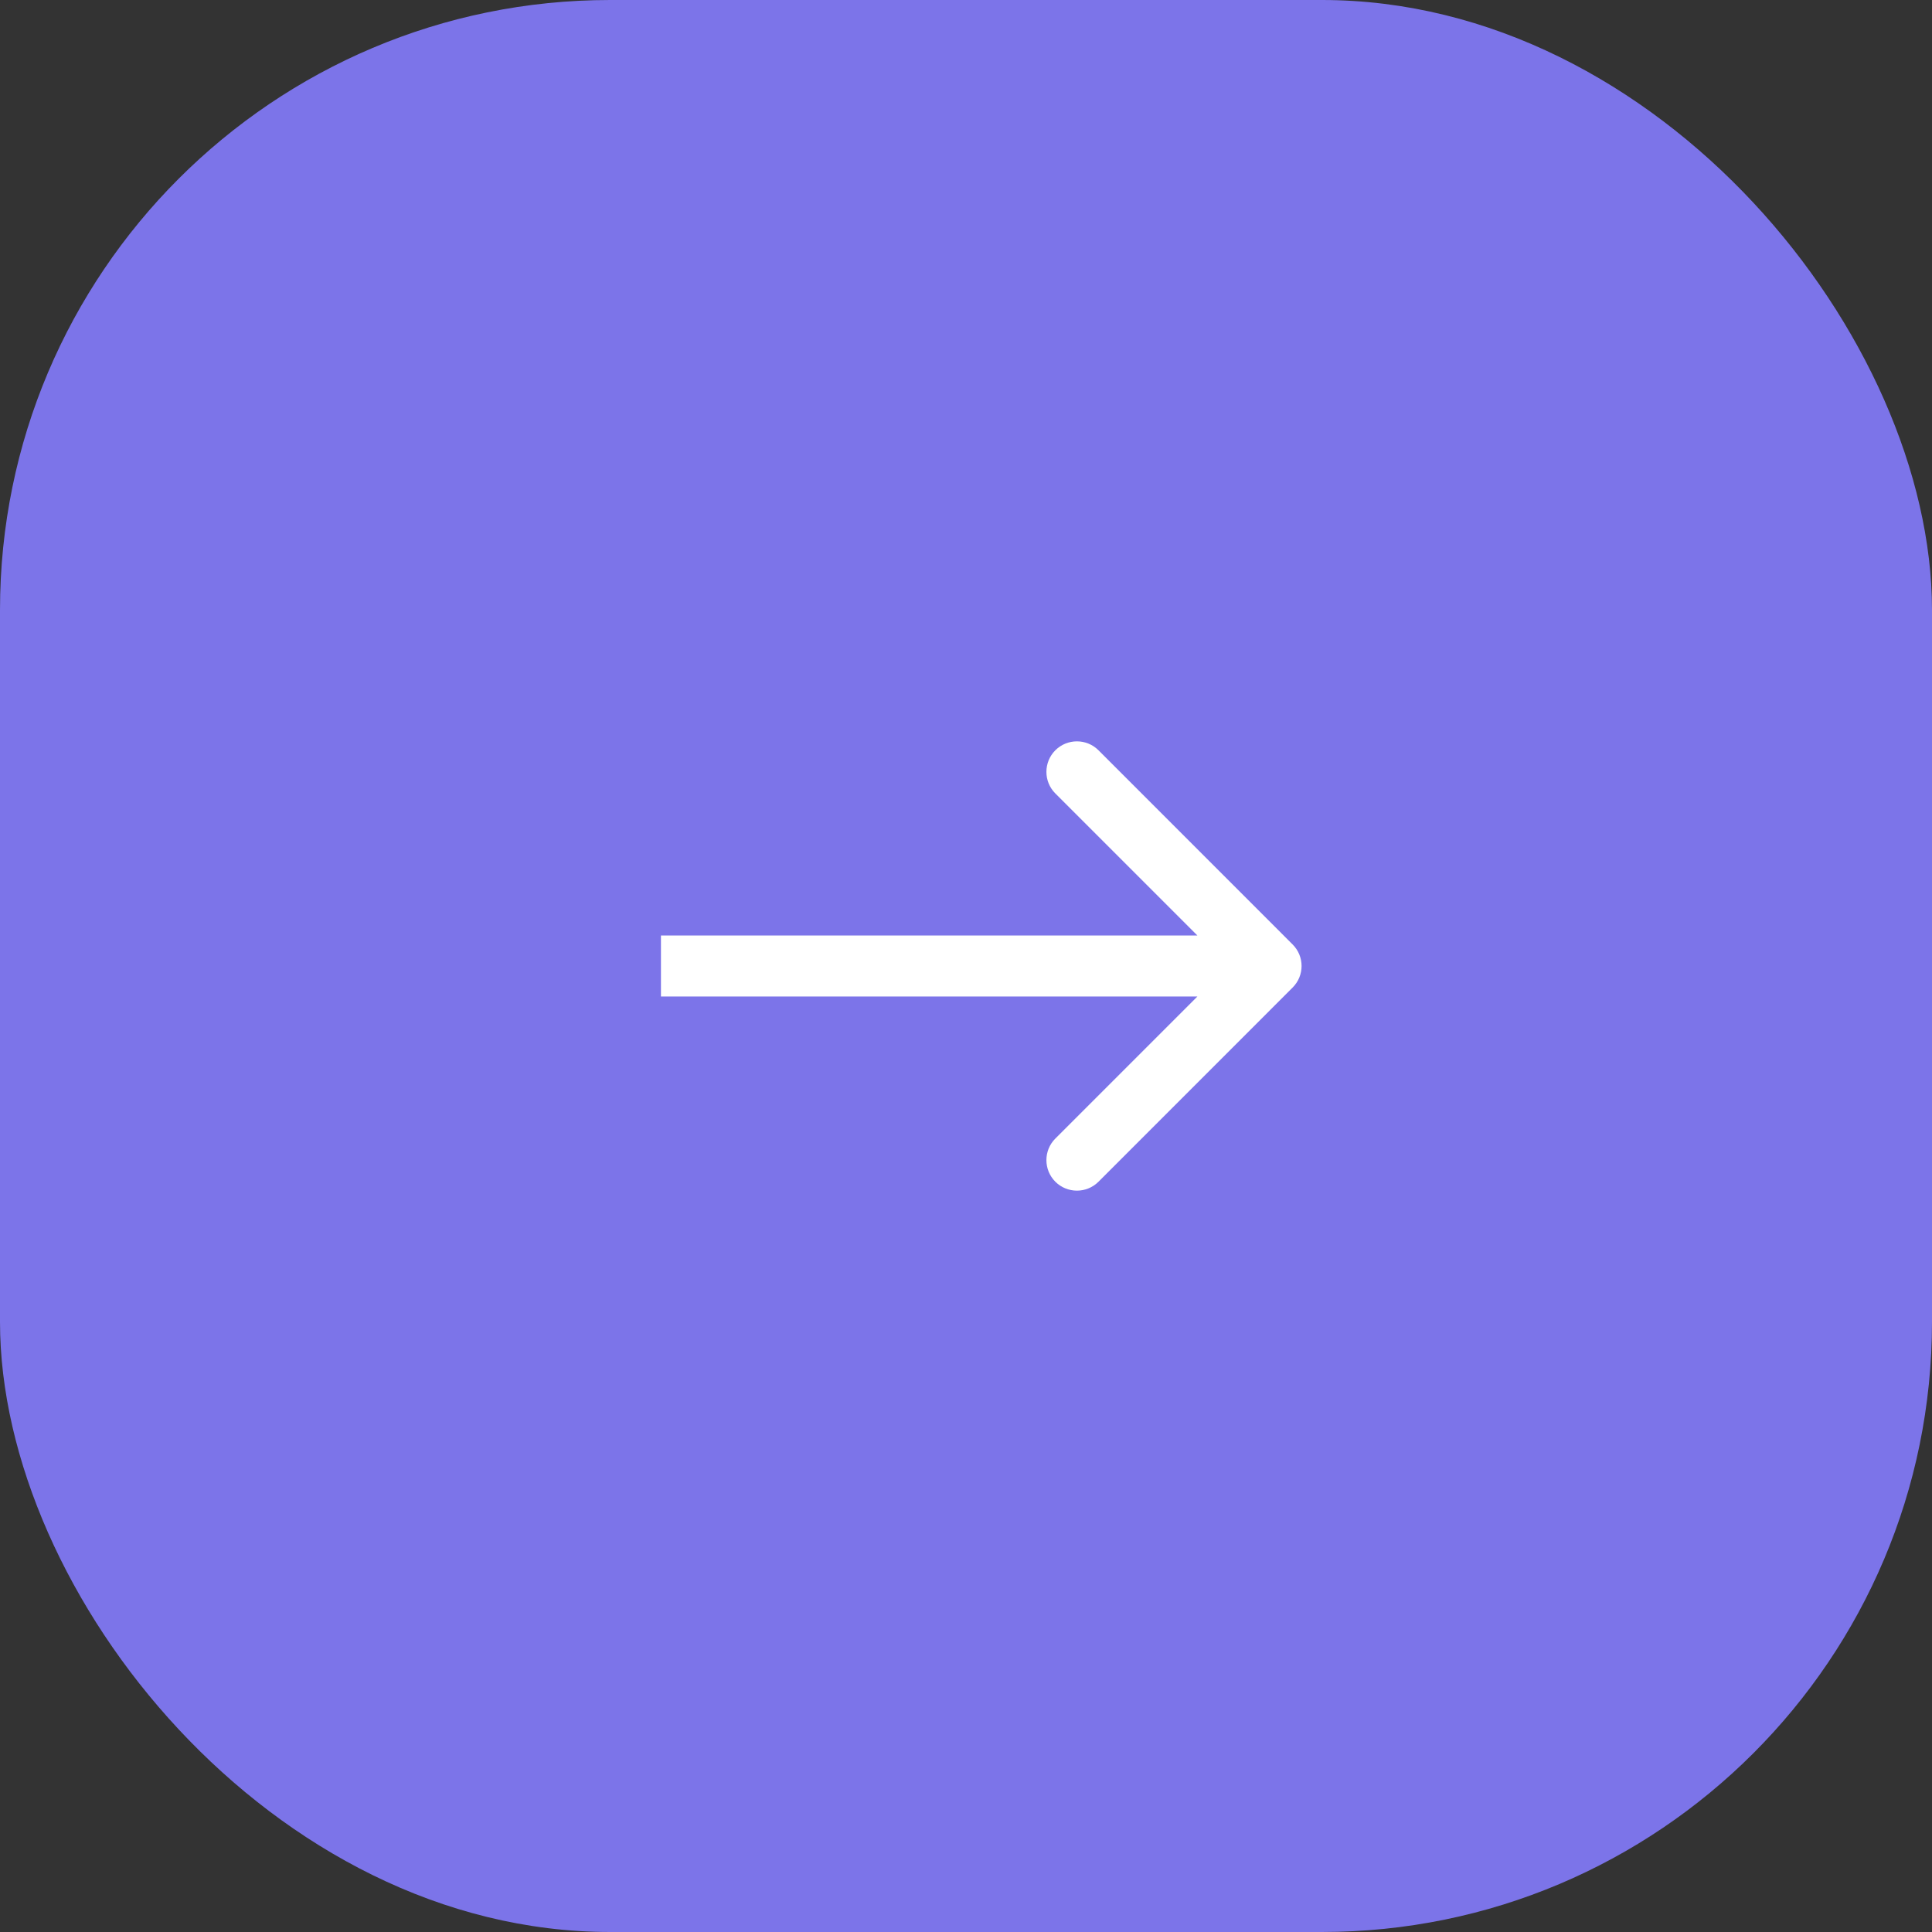 <?xml version="1.0" encoding="UTF-8"?> <svg xmlns="http://www.w3.org/2000/svg" width="38" height="38" viewBox="0 0 38 38" fill="none"><rect x="0" y="0" width="38" height="38" fill="#333333" stroke="none"/> <rect width="38" height="38" rx="12" fill="#7C74E9"></rect> <path d="M25.424 19.424C25.659 19.19 25.659 18.81 25.424 18.576L21.606 14.757C21.372 14.523 20.992 14.523 20.757 14.757C20.523 14.992 20.523 15.372 20.757 15.606L24.151 19L20.757 22.394C20.523 22.628 20.523 23.008 20.757 23.243C20.992 23.477 21.372 23.477 21.606 23.243L25.424 19.424ZM13 19.6H25V18.4H13V19.6Z" fill="white"></path> </svg> 